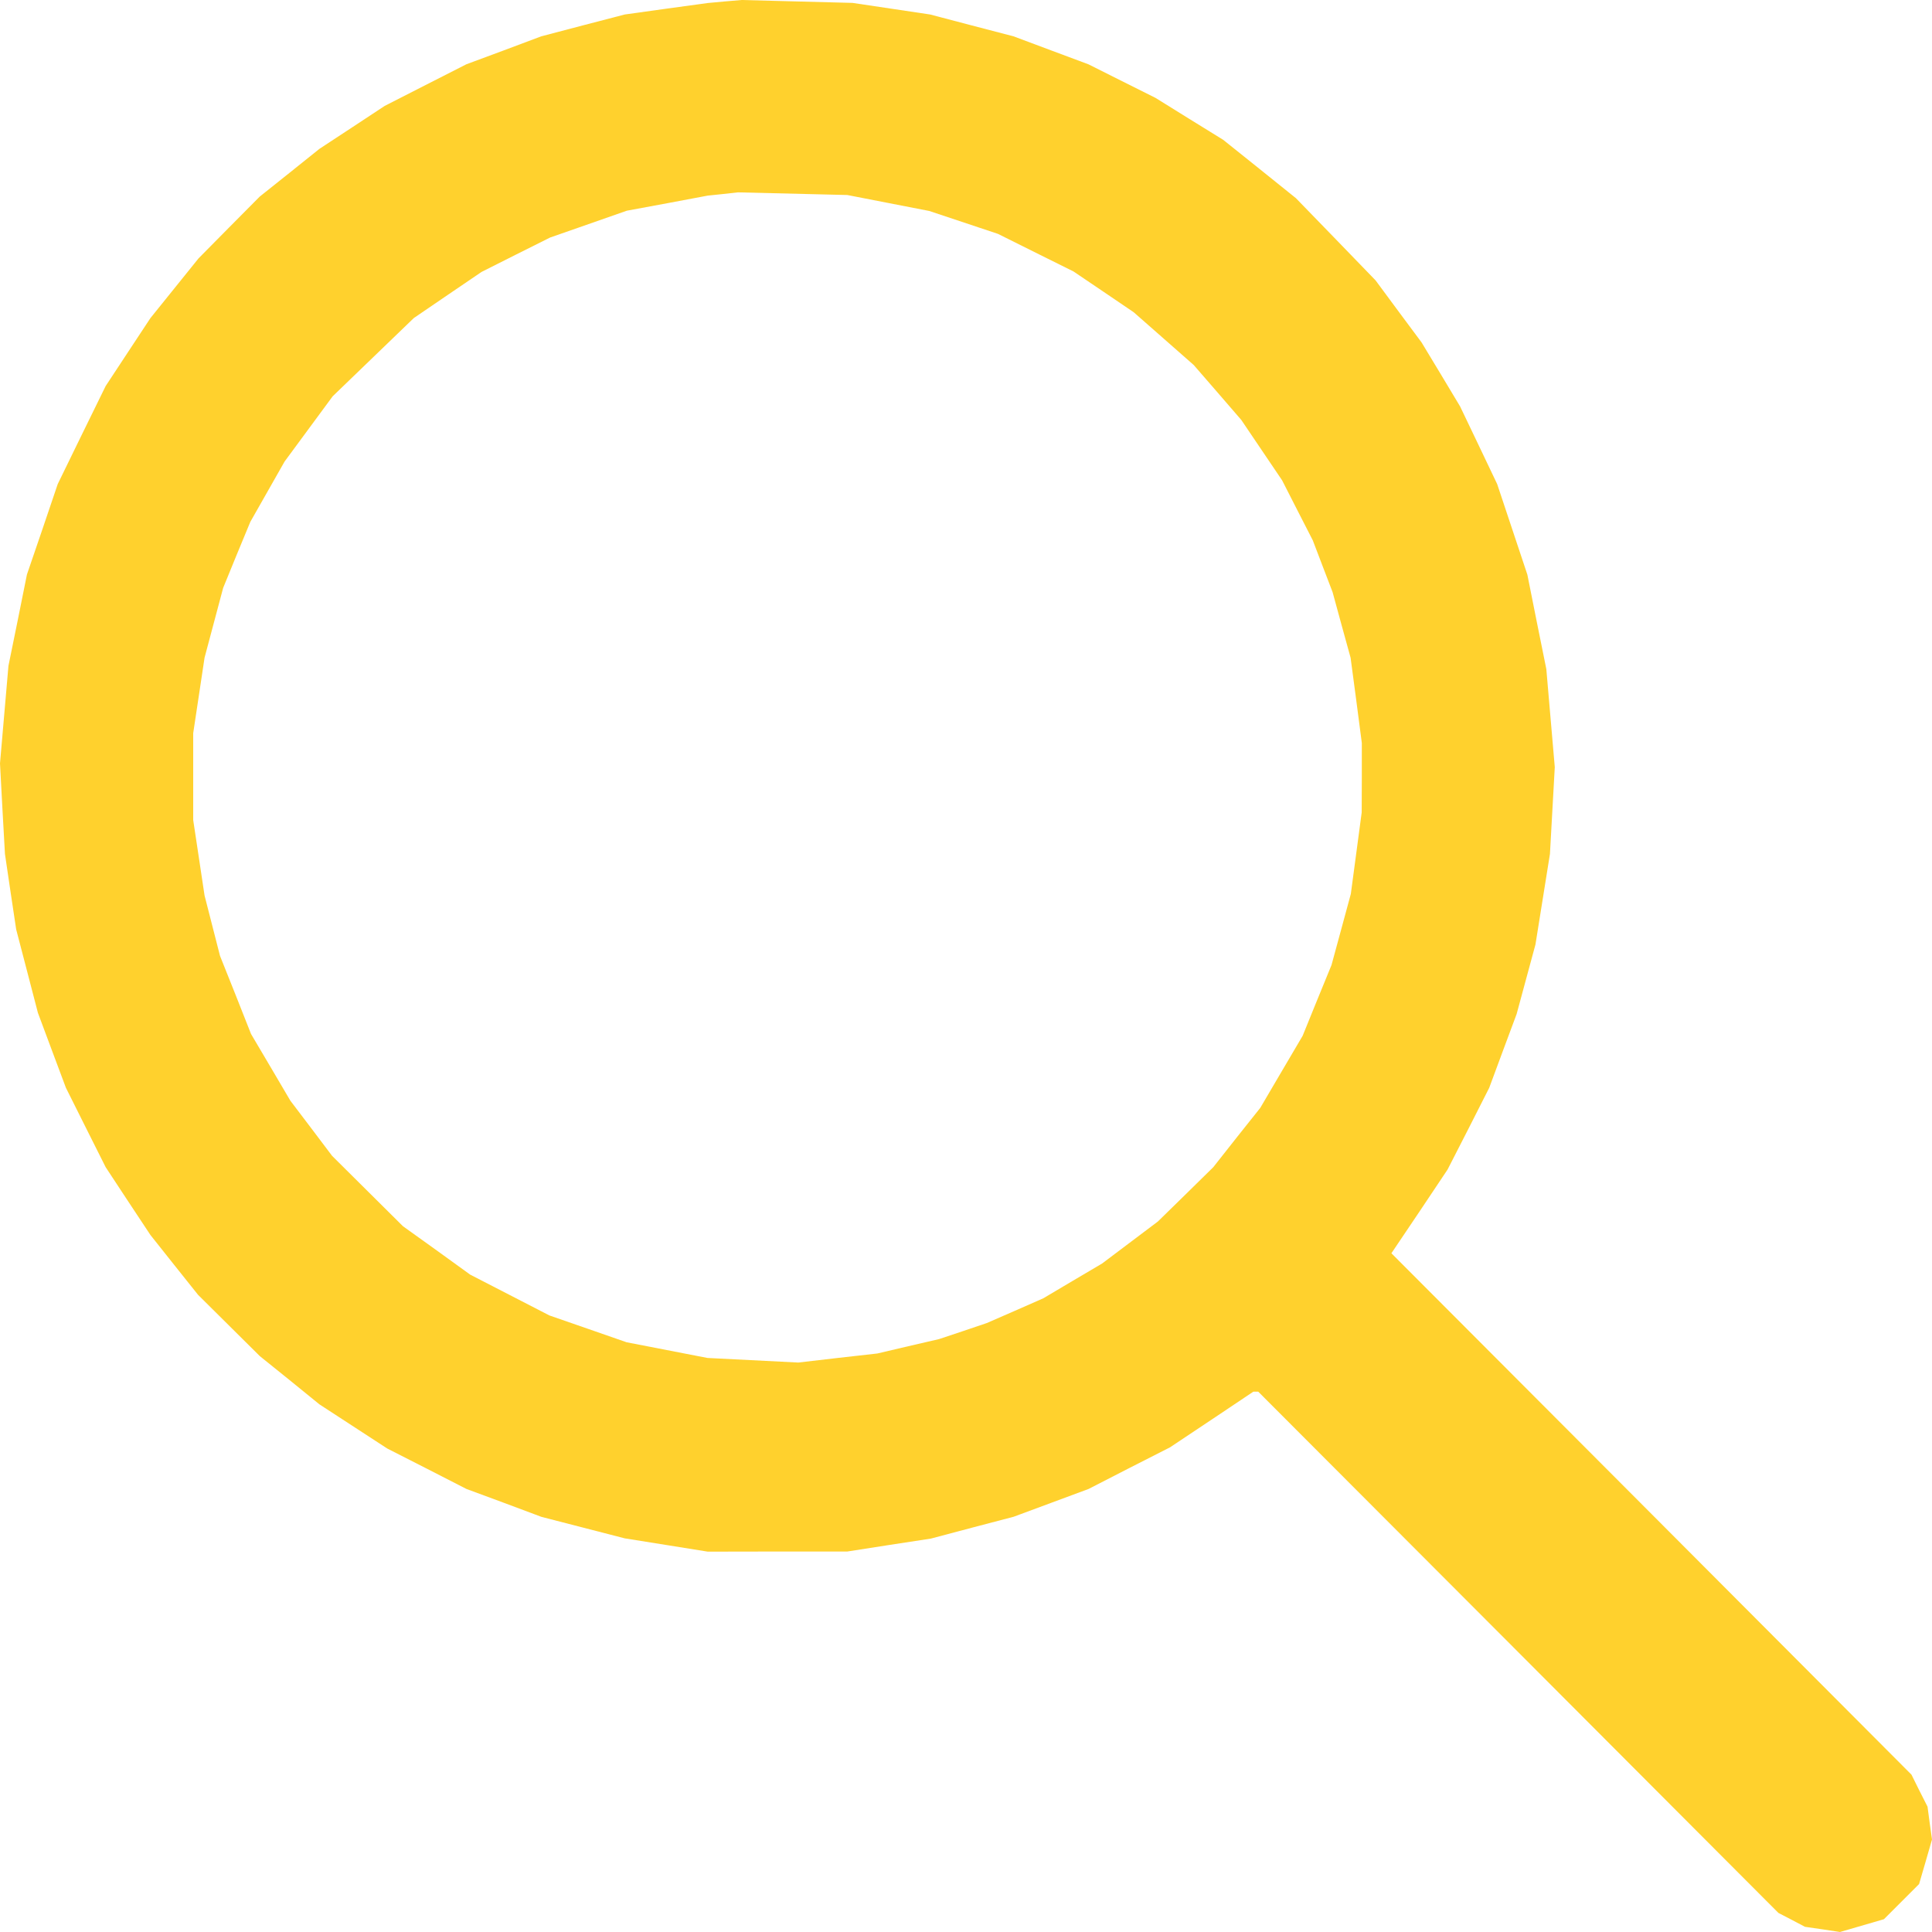 <svg width="16" height="16" viewBox="0 0 16 16" fill="none" xmlns="http://www.w3.org/2000/svg">
<path fill-rule="evenodd" clip-rule="evenodd" d="M6.002 0.012L5.861 0.025L5.518 0.072L5.174 0.12L4.828 0.21L4.482 0.301L4.173 0.417L3.863 0.532L3.525 0.704L3.186 0.877L2.916 1.055L2.645 1.233L2.398 1.431L2.151 1.628L1.897 1.884L1.644 2.14L1.445 2.387L1.246 2.634L1.06 2.916L0.875 3.197L0.676 3.603L0.478 4.009L0.351 4.384L0.223 4.758L0.147 5.136L0.07 5.514L0.035 5.918L0 6.322L0.02 6.697L0.041 7.072L0.087 7.384L0.134 7.697L0.224 8.042L0.314 8.388L0.43 8.699L0.546 9.009L0.71 9.337L0.875 9.666L1.06 9.947L1.246 10.228L1.443 10.476L1.64 10.723L1.896 10.977L2.152 11.231L2.399 11.43L2.645 11.63L2.926 11.813L3.207 11.996L3.535 12.163L3.863 12.331L4.174 12.446L4.484 12.562L4.829 12.651L5.174 12.74L5.518 12.795L5.861 12.85L6.439 12.849L7.017 12.849L7.363 12.795L7.709 12.742L8.052 12.651L8.395 12.561L8.705 12.446L9.015 12.331L9.352 12.158L9.69 11.986L10.035 11.756L10.38 11.525H10.4H10.42L12.574 13.683L14.728 15.842L14.838 15.899L14.948 15.957L15.093 15.978L15.238 16L15.42 15.947L15.602 15.894L15.748 15.748L15.893 15.603L15.947 15.418L16 15.234L15.981 15.098L15.963 14.962L15.896 14.83L15.83 14.697L13.677 12.538L11.523 10.379L11.756 10.033L11.988 9.686L12.161 9.348L12.333 9.009L12.446 8.704L12.56 8.398L12.638 8.11L12.716 7.822L12.776 7.447L12.836 7.072L12.856 6.712L12.876 6.353L12.841 5.947L12.806 5.541L12.727 5.15L12.649 4.759L12.524 4.384L12.399 4.009L12.246 3.688L12.092 3.366L11.933 3.101L11.773 2.836L11.582 2.579L11.392 2.322L11.062 1.981L10.732 1.641L10.431 1.399L10.13 1.158L9.85 0.985L9.57 0.811L9.292 0.672L9.015 0.533L8.704 0.417L8.394 0.301L8.049 0.211L7.703 0.12L7.382 0.072L7.06 0.024L6.601 0.012L6.142 0L6.002 0.012ZM7.356 1.681L7.695 1.747L7.98 1.842L8.265 1.937L8.578 2.093L8.89 2.248L9.14 2.417L9.389 2.586L9.637 2.804L9.886 3.023L10.083 3.25L10.28 3.478L10.449 3.728L10.618 3.978L10.745 4.227L10.872 4.475L10.954 4.69L11.036 4.904L11.11 5.175L11.185 5.447L11.232 5.8L11.278 6.153L11.278 6.441L11.277 6.728L11.232 7.066L11.187 7.403L11.107 7.698L11.027 7.992L10.907 8.285L10.788 8.578L10.612 8.877L10.437 9.175L10.242 9.42L10.048 9.666L9.819 9.891L9.589 10.116L9.358 10.29L9.127 10.464L8.883 10.608L8.64 10.752L8.406 10.855L8.172 10.957L7.974 11.024L7.776 11.09L7.521 11.149L7.266 11.209L6.938 11.246L6.611 11.284L6.235 11.265L5.859 11.246L5.524 11.181L5.189 11.116L4.87 11.005L4.55 10.894L4.222 10.725L3.894 10.556L3.616 10.355L3.337 10.155L3.043 9.863L2.75 9.572L2.578 9.344L2.405 9.116L2.242 8.839L2.079 8.563L1.951 8.239L1.822 7.916L1.758 7.666L1.694 7.416L1.647 7.103L1.6 6.791V6.431V6.072L1.647 5.76L1.694 5.447L1.771 5.158L1.848 4.869L1.96 4.595L2.073 4.322L2.215 4.072L2.357 3.822L2.556 3.552L2.755 3.282L3.091 2.958L3.427 2.634L3.707 2.443L3.988 2.252L4.272 2.109L4.556 1.967L4.874 1.856L5.191 1.745L5.526 1.683L5.861 1.62L5.986 1.607L6.111 1.593L6.564 1.604L7.017 1.615L7.356 1.681Z" fill="#FFD12D"/>
</svg>
